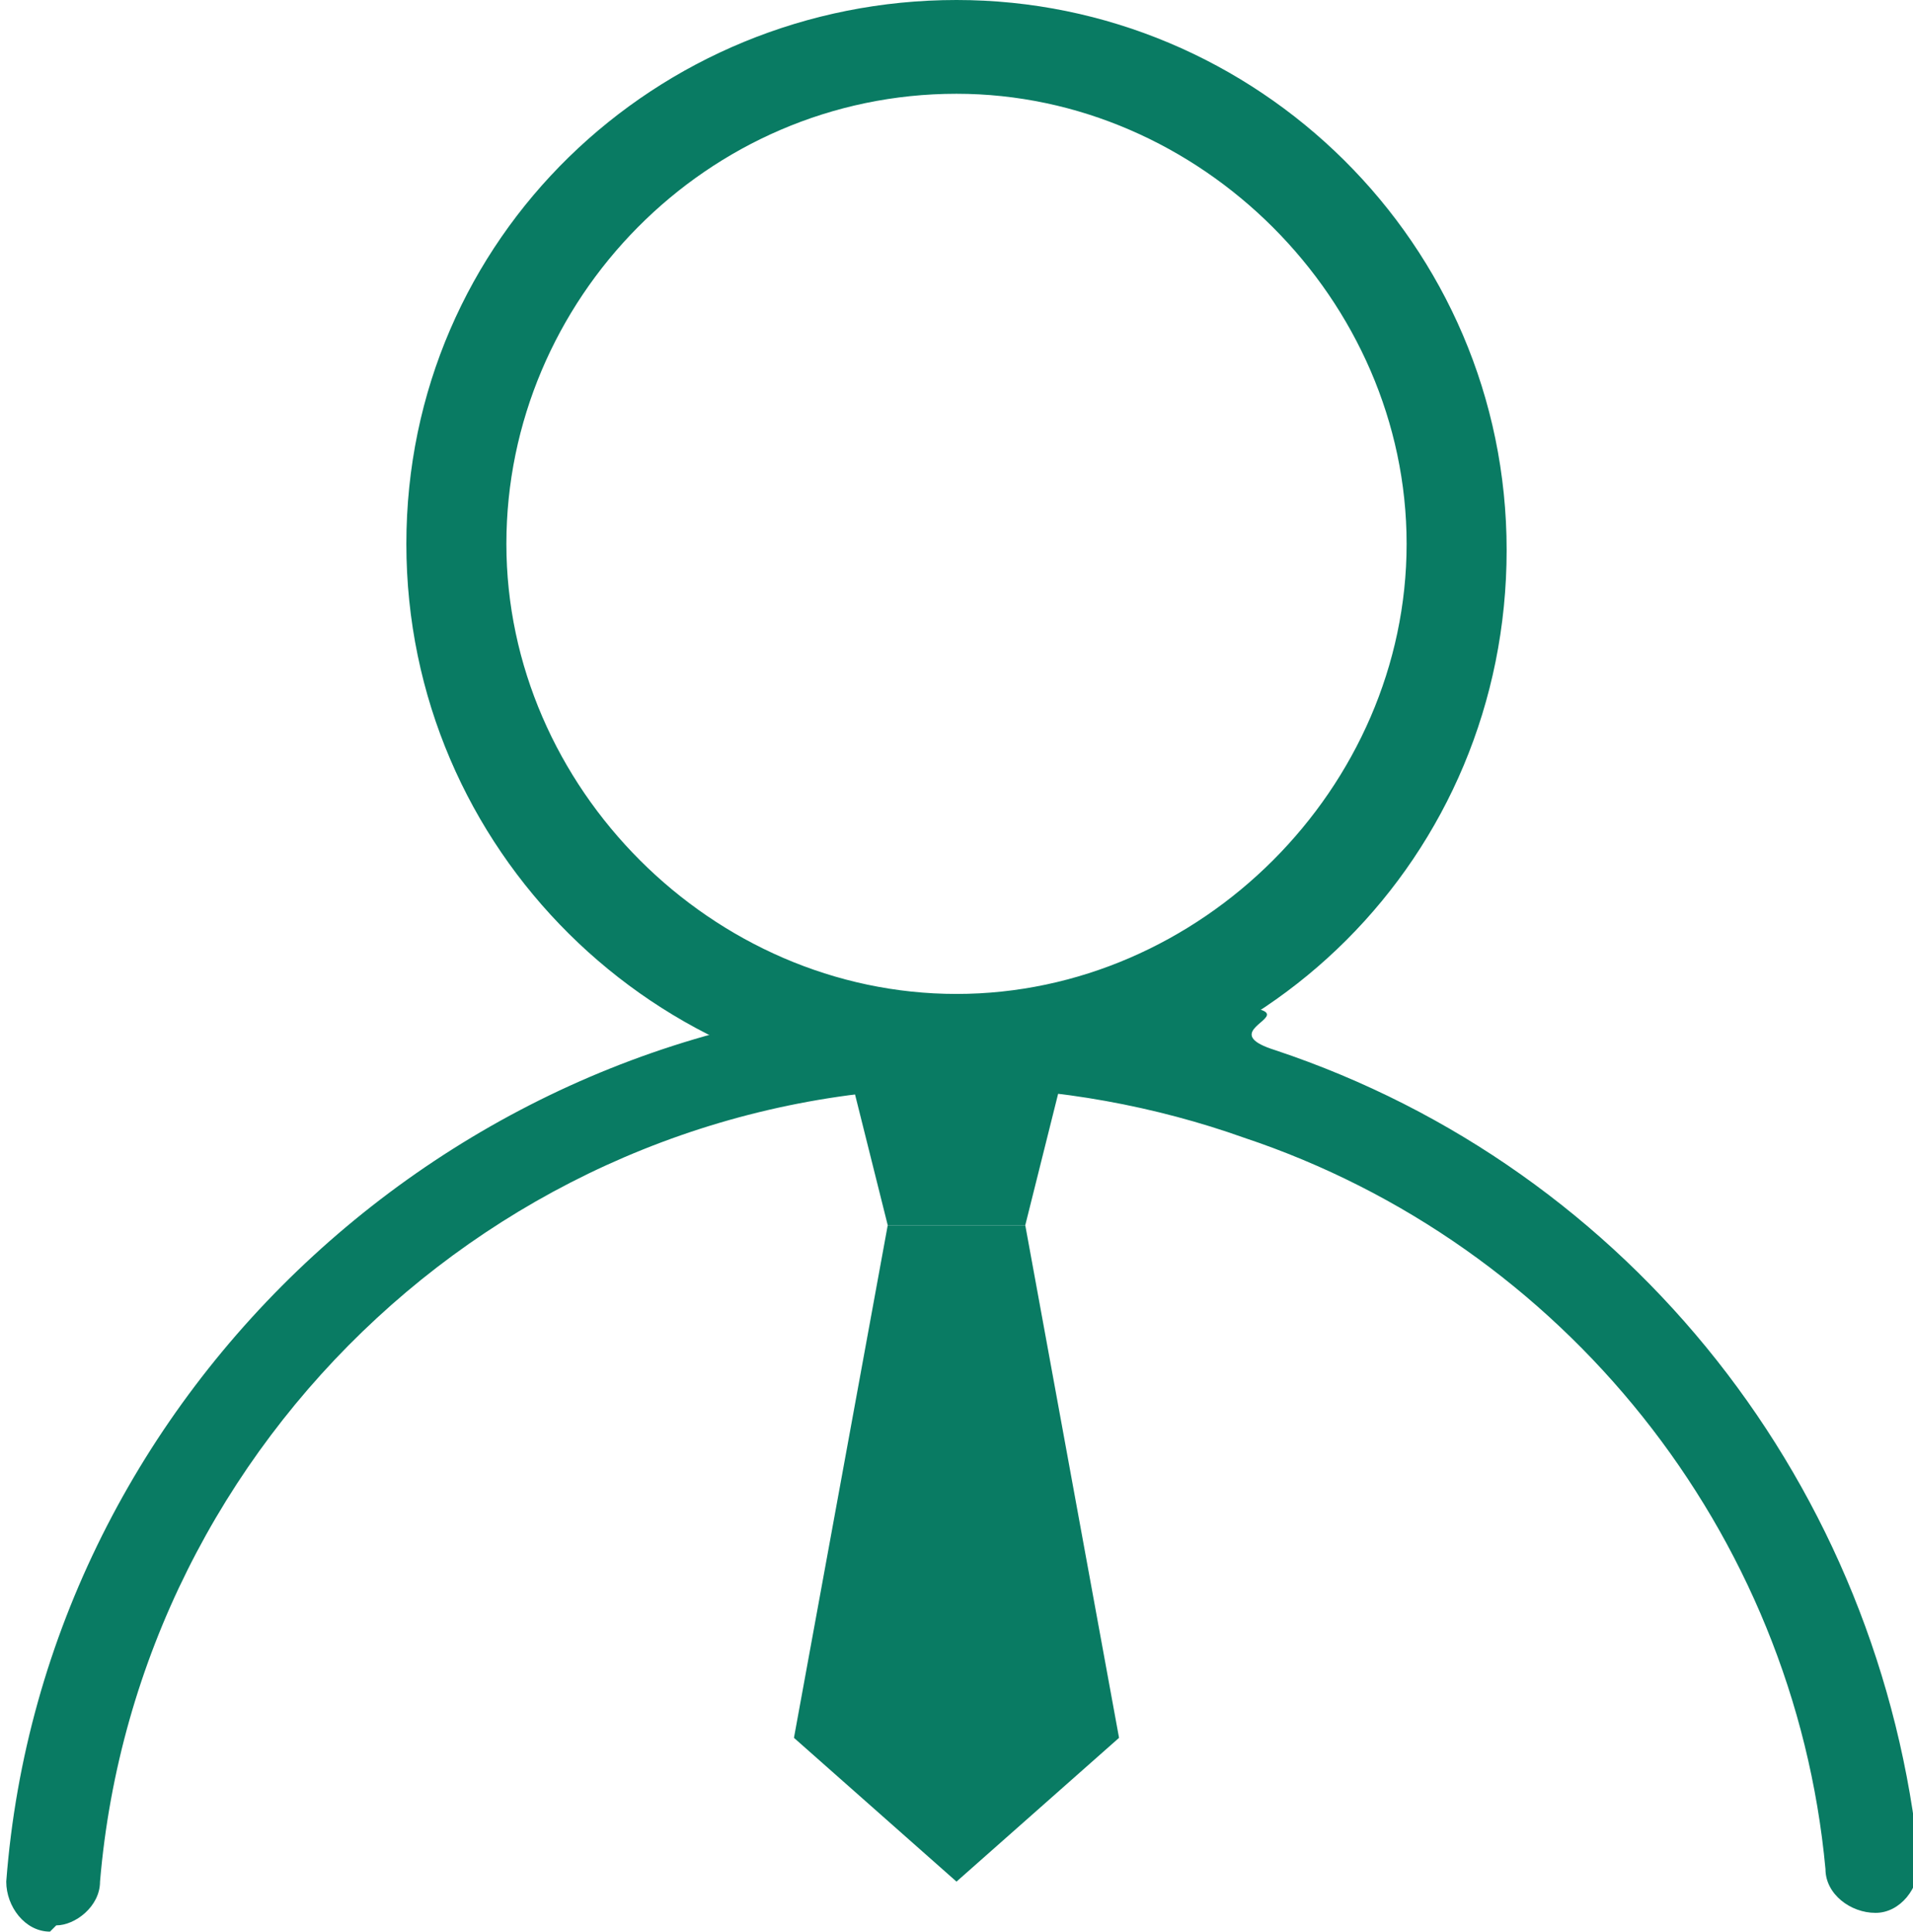 <?xml version="1.0" encoding="UTF-8"?>
<svg id="_레이어_1" data-name="레이어 1" xmlns="http://www.w3.org/2000/svg" width="30.6" height="30.9" version="1.1" viewBox="0 0 30.6 30.9">
  <defs>
    <style>
      .cls-1 {
        fill: #097b63;
        stroke-width: 0px;
      }
    </style>
  </defs>
  <path class="cls-1" d="M15.3,17.5c-4.8,0-8.8-3.9-8.8-8.8S10.5,0,15.3,0s8.8,3.9,8.8,8.8-3.9,8.8-8.8,8.8ZM15.3,1.5c-4,0-7.2,3.3-7.2,7.2s3.3,7.2,7.2,7.2,7.2-3.3,7.2-7.2-3.3-7.2-7.2-7.2Z"/>
  <path class="cls-1" d="M.8,30.9s0,0,0,0c-.4,0-.7-.4-.7-.8.6-7.9,7.4-14.1,15.3-14.1s3.4.3,5,.8c5.7,1.9,9.7,7,10.3,13,0,.4-.3.8-.7.8-.4,0-.8-.3-.8-.7-.5-5.4-4.2-10-9.3-11.7-1.4-.5-3-.8-4.5-.8-7.2,0-13.2,5.6-13.8,12.7,0,.4-.4.7-.7.7Z"/>
  <g>
    <polygon class="cls-1" points="16.4 19.6 14.2 19.6 13.5 16.8 17.1 16.8 16.4 19.6"/>
    <polygon class="cls-1" points="17.9 27.8 15.3 30.1 12.7 27.8 14.2 19.6 16.4 19.6 17.9 27.8"/>
  </g>
</svg>